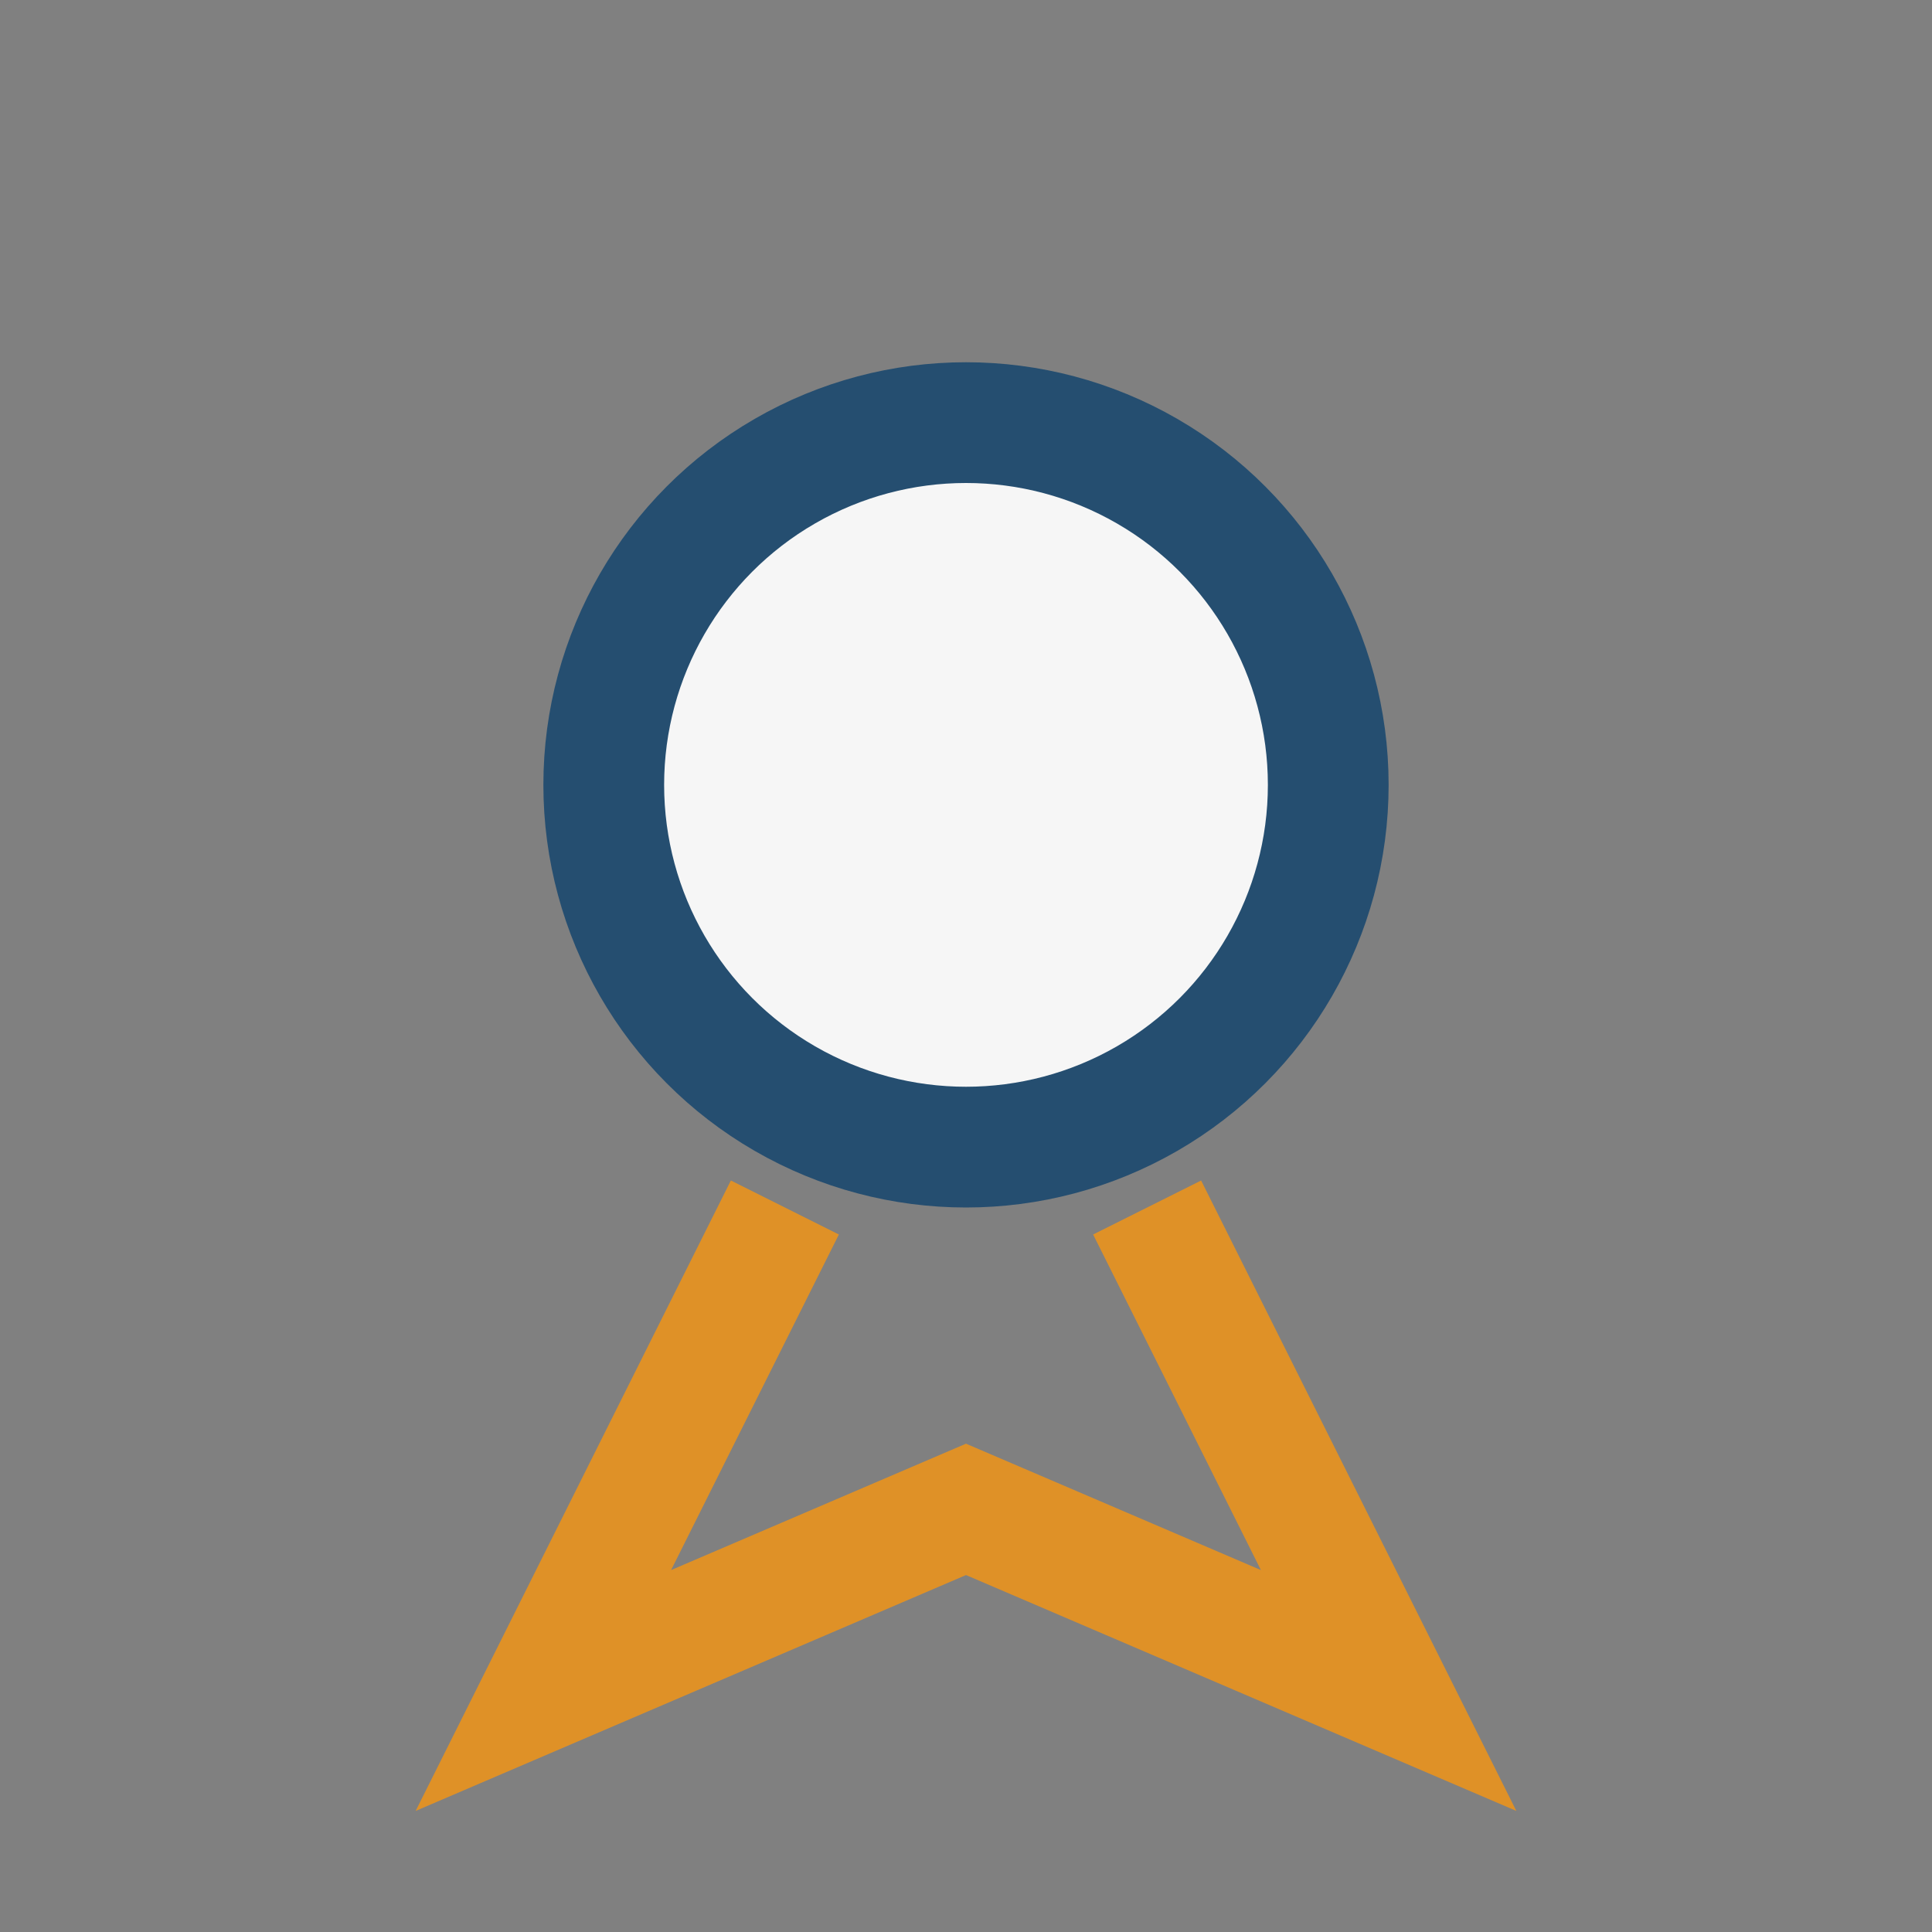 <?xml version="1.0" encoding="UTF-8"?>
<svg xmlns="http://www.w3.org/2000/svg" width="32" height="32" viewBox="0 0 32 32"><rect x="0" y="0" width="32" height="32" fill="#808080" stroke="none"/><circle cx="16" cy="13" r="6" fill="#F6F6F6" stroke="#254E70" stroke-width="2"/><polyline points="13,20 9,28 16,25 23,28 19,20" fill="none" stroke="#DF9127" stroke-width="2"/></svg>